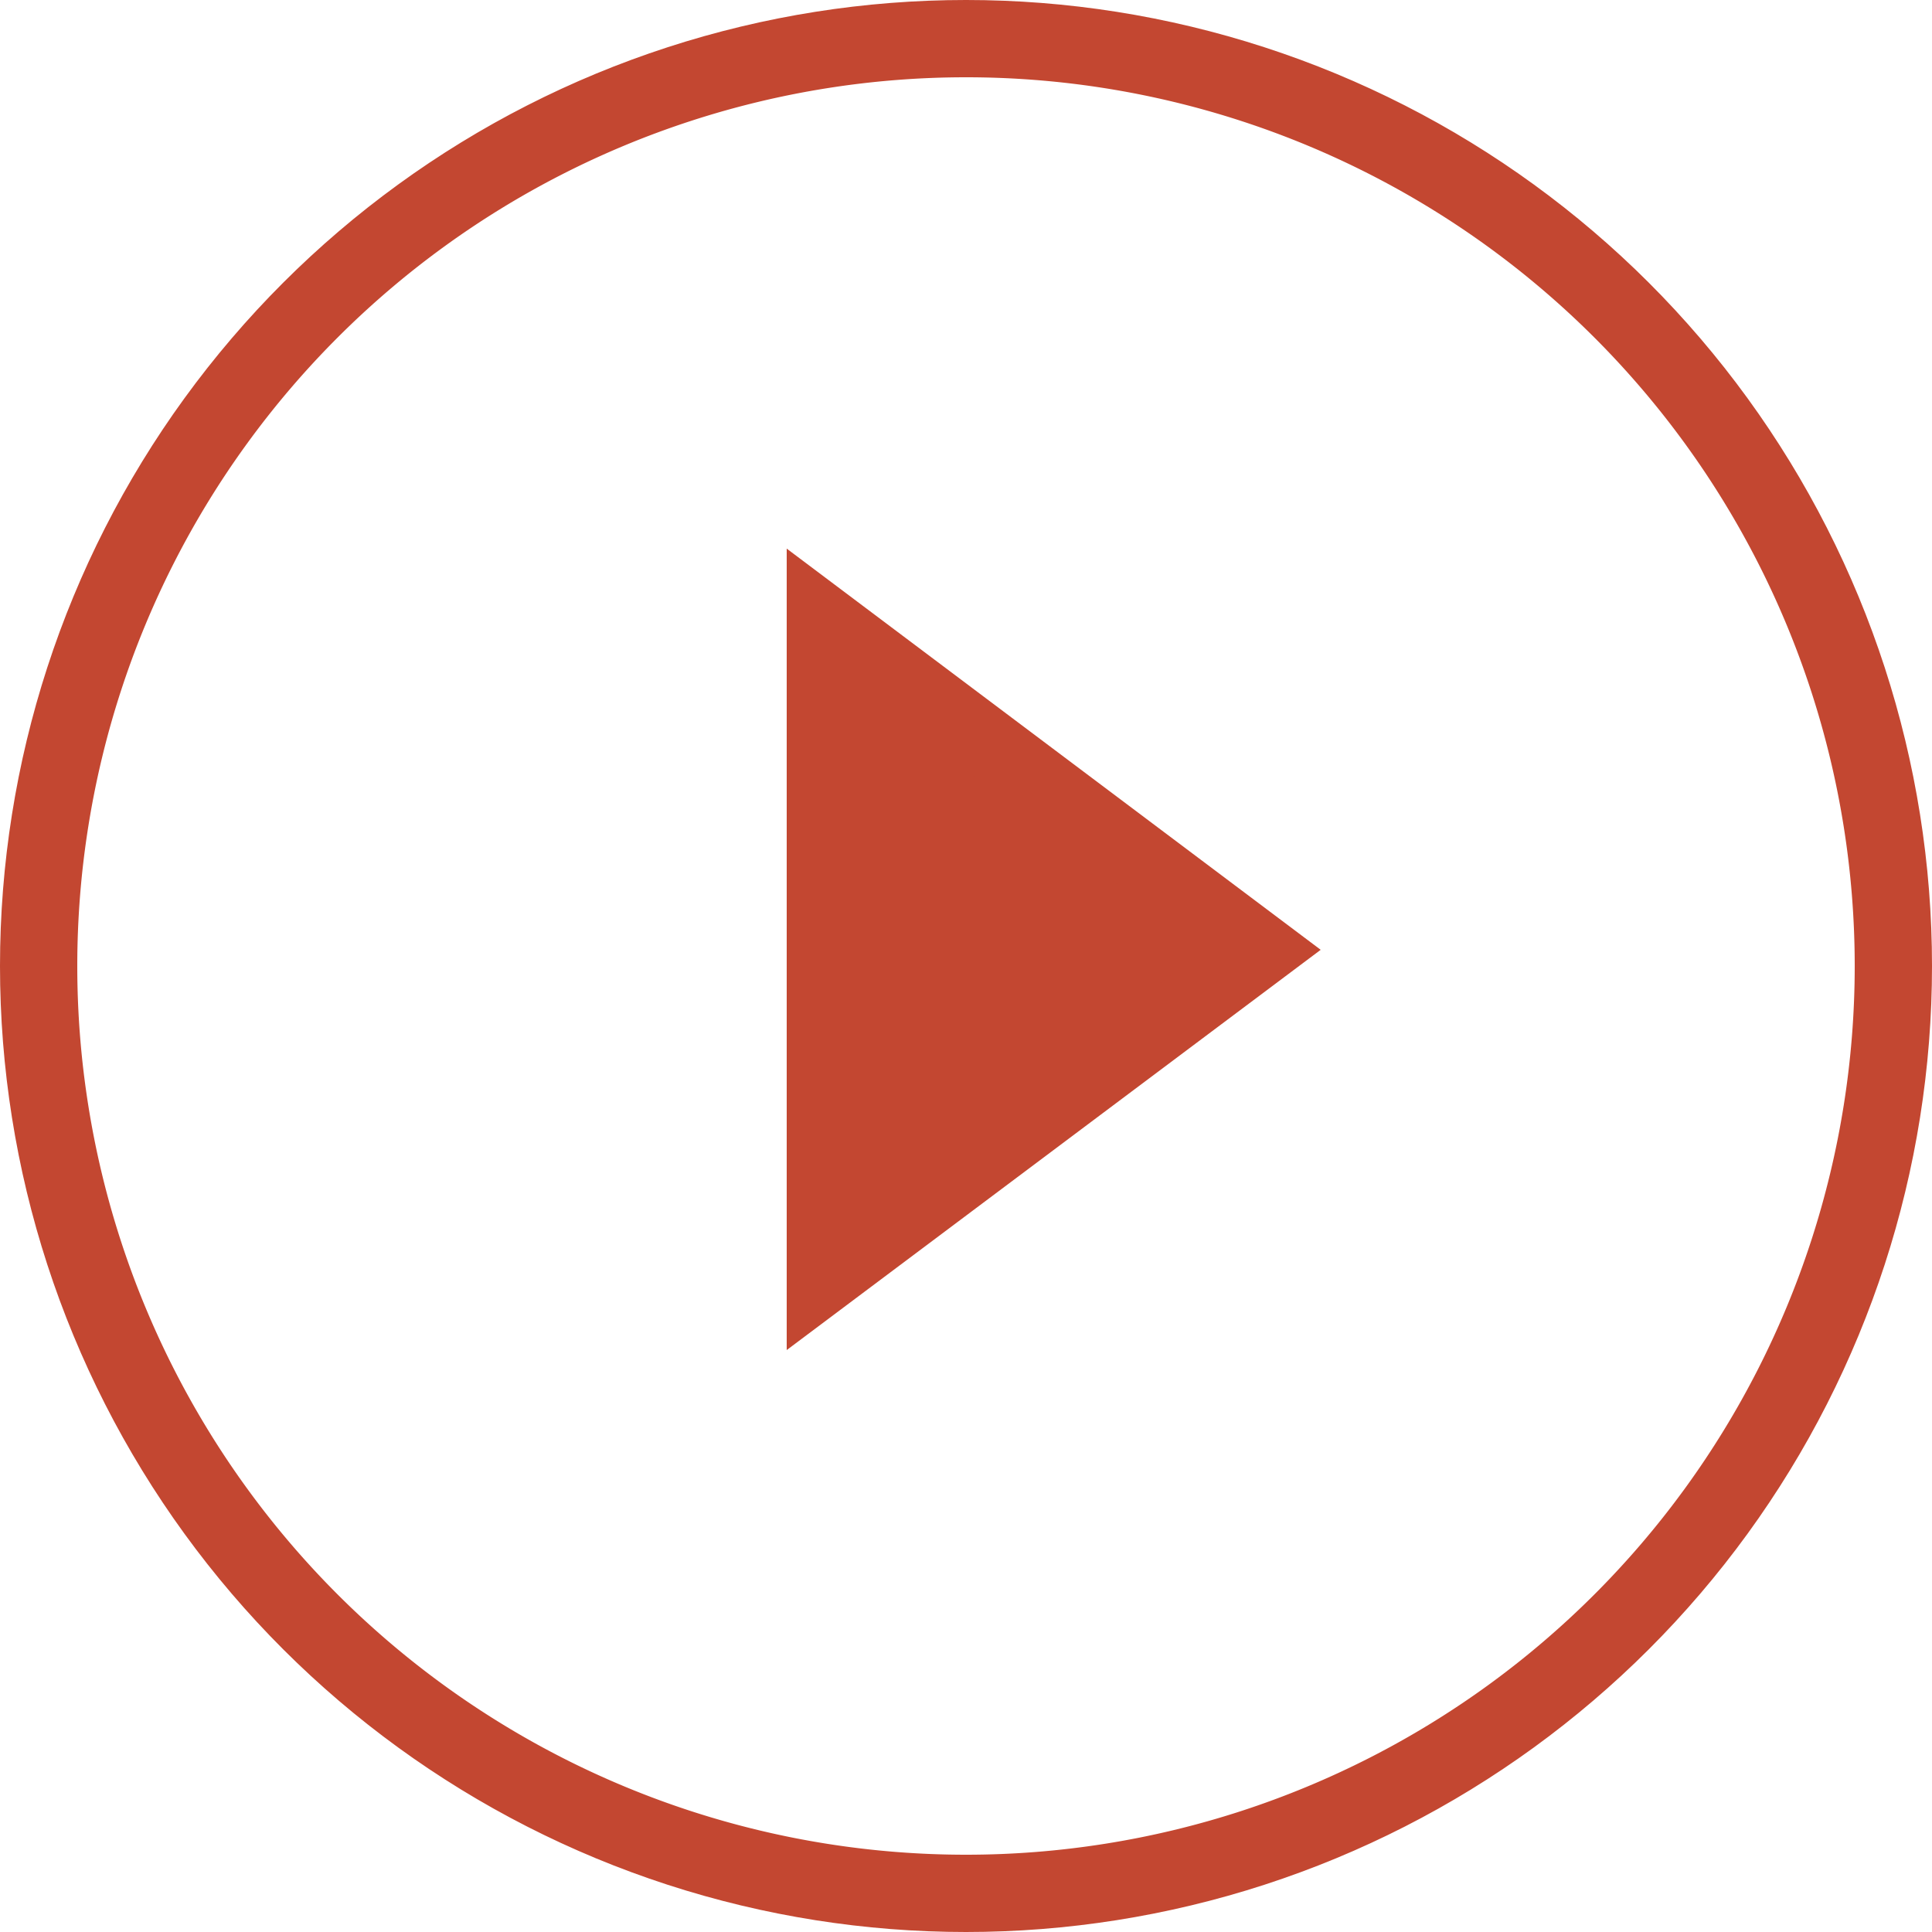 <?xml version="1.0" encoding="UTF-8"?> <svg xmlns="http://www.w3.org/2000/svg" xmlns:xlink="http://www.w3.org/1999/xlink" width="25" height="25" viewBox="0 0 25 25"> <defs> <path id="8ntla" d="M3 15.5a12.5 12.5 0 1 1 25 0 12.5 12.5 0 0 1-25 0z"></path> <path id="8ntlc" d="M19.34 15.29l-5.71 4.28V11z"></path> <clipPath id="8ntlb"> <use fill="#fff" xlink:href="#8ntla"></use> </clipPath> </defs> <g> <g transform="translate(-3 -3)"> <use fill="#fff" fill-opacity="0" stroke="#c34731" stroke-miterlimit="50" stroke-width="2" clip-path="url(&quot;#8ntlb&quot;)" xlink:href="#8ntla"></use> </g> <g transform="translate(-3 -3)"> <use fill="#c34731" xlink:href="#8ntlc"></use> <use fill="#fff" fill-opacity="0" stroke="#c34731" stroke-miterlimit="50" stroke-width=".9" xlink:href="#8ntlc"></use> </g> </g> </svg> 